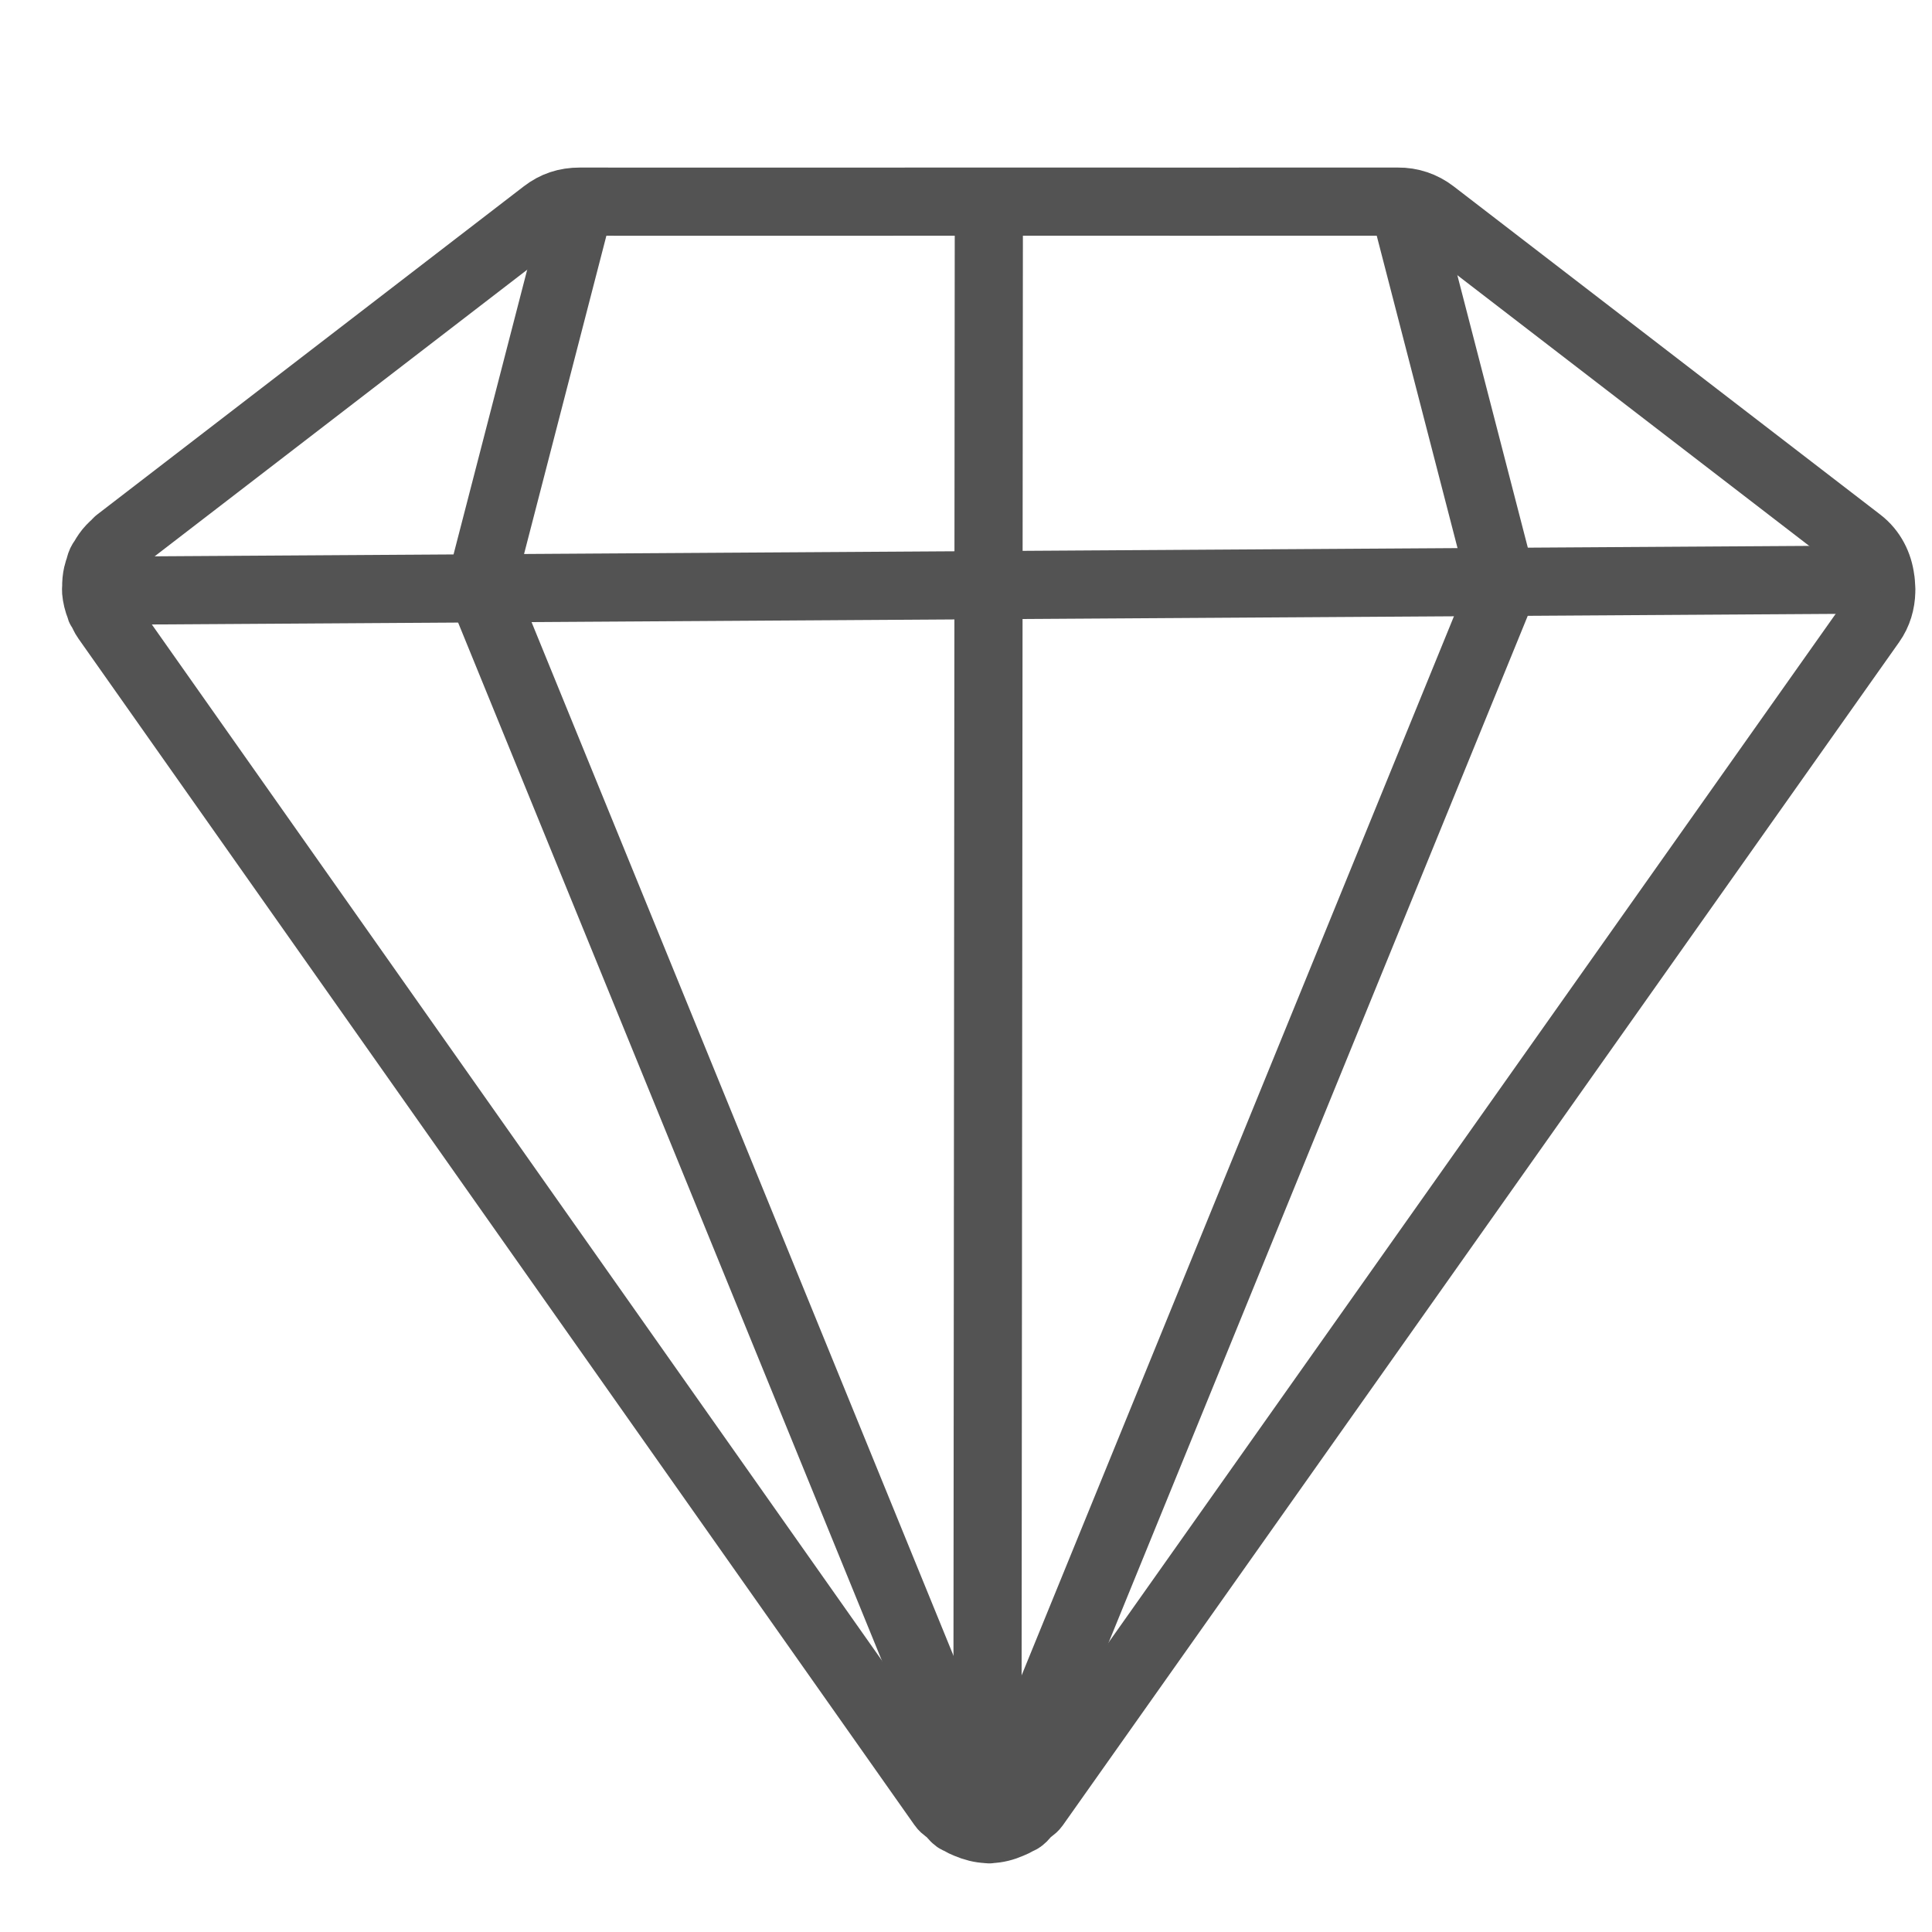 <?xml version="1.0" encoding="utf-8"?>
<!-- Generator: Adobe Illustrator 17.0.0, SVG Export Plug-In . SVG Version: 6.00 Build 0)  -->
<!DOCTYPE svg PUBLIC "-//W3C//DTD SVG 1.1//EN" "http://www.w3.org/Graphics/SVG/1.1/DTD/svg11.dtd">
<svg version="1.1" id="Layer_1" xmlns="http://www.w3.org/2000/svg" xmlns:xlink="http://www.w3.org/1999/xlink" x="0px" y="0px"
	 width="56.69px" height="56.69px" viewBox="0 0 56.69 56.69" enable-background="new 0 0 56.69 56.69" xml:space="preserve">
<g id="hamburger">
</g>
<g id="eye">
	<path fill="none" stroke="#535353" stroke-width="2" stroke-miterlimit="10" d="M2.819,17.334c0.014,0.164,0.053,0.326,0.116,0.48
		c0.004,0.013,0.004,0.025,0.009,0.039c0.016,0.035,0.044,0.061,0.059,0.095c0.036,0.069,0.063,0.142,0.111,0.208l24.537,34.821
		c0.062,0.09,0.159,0.132,0.237,0.206c0.063,0.062,0.106,0.138,0.181,0.191c0.029,0.021,0.063,0.027,0.094,0.047
		c0.072,0.044,0.141,0.076,0.22,0.108c0.192,0.081,0.389,0.135,0.591,0.141c0.009,0,0.018,0.007,0.03,0.007
		c0.002,0,0.006-0.002,0.006-0.002c0.005,0,0.008,0.002,0.012,0.002c0.012,0,0.021-0.007,0.031-0.007
		c0.201-0.005,0.4-0.058,0.59-0.141c0.076-0.03,0.145-0.064,0.216-0.106c0.03-0.018,0.065-0.025,0.095-0.047
		c0.076-0.053,0.121-0.132,0.184-0.195c0.076-0.072,0.171-0.113,0.233-0.201L54.91,18.264c0.193-0.272,0.284-0.591,0.291-0.913
		c0.005-0.062-0.005-0.122-0.007-0.183c-0.004-0.054-0.004-0.109-0.016-0.164c-0.053-0.428-0.252-0.832-0.611-1.109L42.042,6.259
		c-0.294-0.225-0.644-0.347-1.028-0.343c-0.235,0.003-11.797,0-11.797,0s-11.951,0.005-12.199,0c-0.414,0-0.74,0.115-1.037,0.343
		L3.457,15.894c-0.024,0.018-0.037,0.045-0.059,0.065c-0.097,0.083-0.187,0.174-0.261,0.28c-0.035,0.049-0.064,0.098-0.093,0.149
		C3.02,16.43,2.988,16.465,2.967,16.51c-0.026,0.055-0.036,0.115-0.053,0.173c-0.02,0.055-0.041,0.109-0.052,0.164
		c-0.03,0.13-0.041,0.26-0.038,0.391C2.822,17.271,2.816,17.302,2.819,17.334z"/>
</g>
<g id="hamburger_1_">
</g>
<polyline fill="none" stroke="#535353" stroke-width="2" stroke-miterlimit="10" points="17.019,5.916 14.095,17.22 28.973,53.667 
	"/>
<polyline fill="none" stroke="#535353" stroke-width="2" stroke-miterlimit="10" points="41.171,5.916 44.095,17.22 29.217,53.667 
	"/>
<line fill="none" stroke="#535353" stroke-width="2" stroke-miterlimit="10" x1="29.016" y1="5.311" x2="28.973" y2="53.345"/>
<line fill="none" stroke="#535353" stroke-width="2" stroke-miterlimit="10" x1="2.819" y1="17.334" x2="55.178" y2="17.004"/>
</svg>
